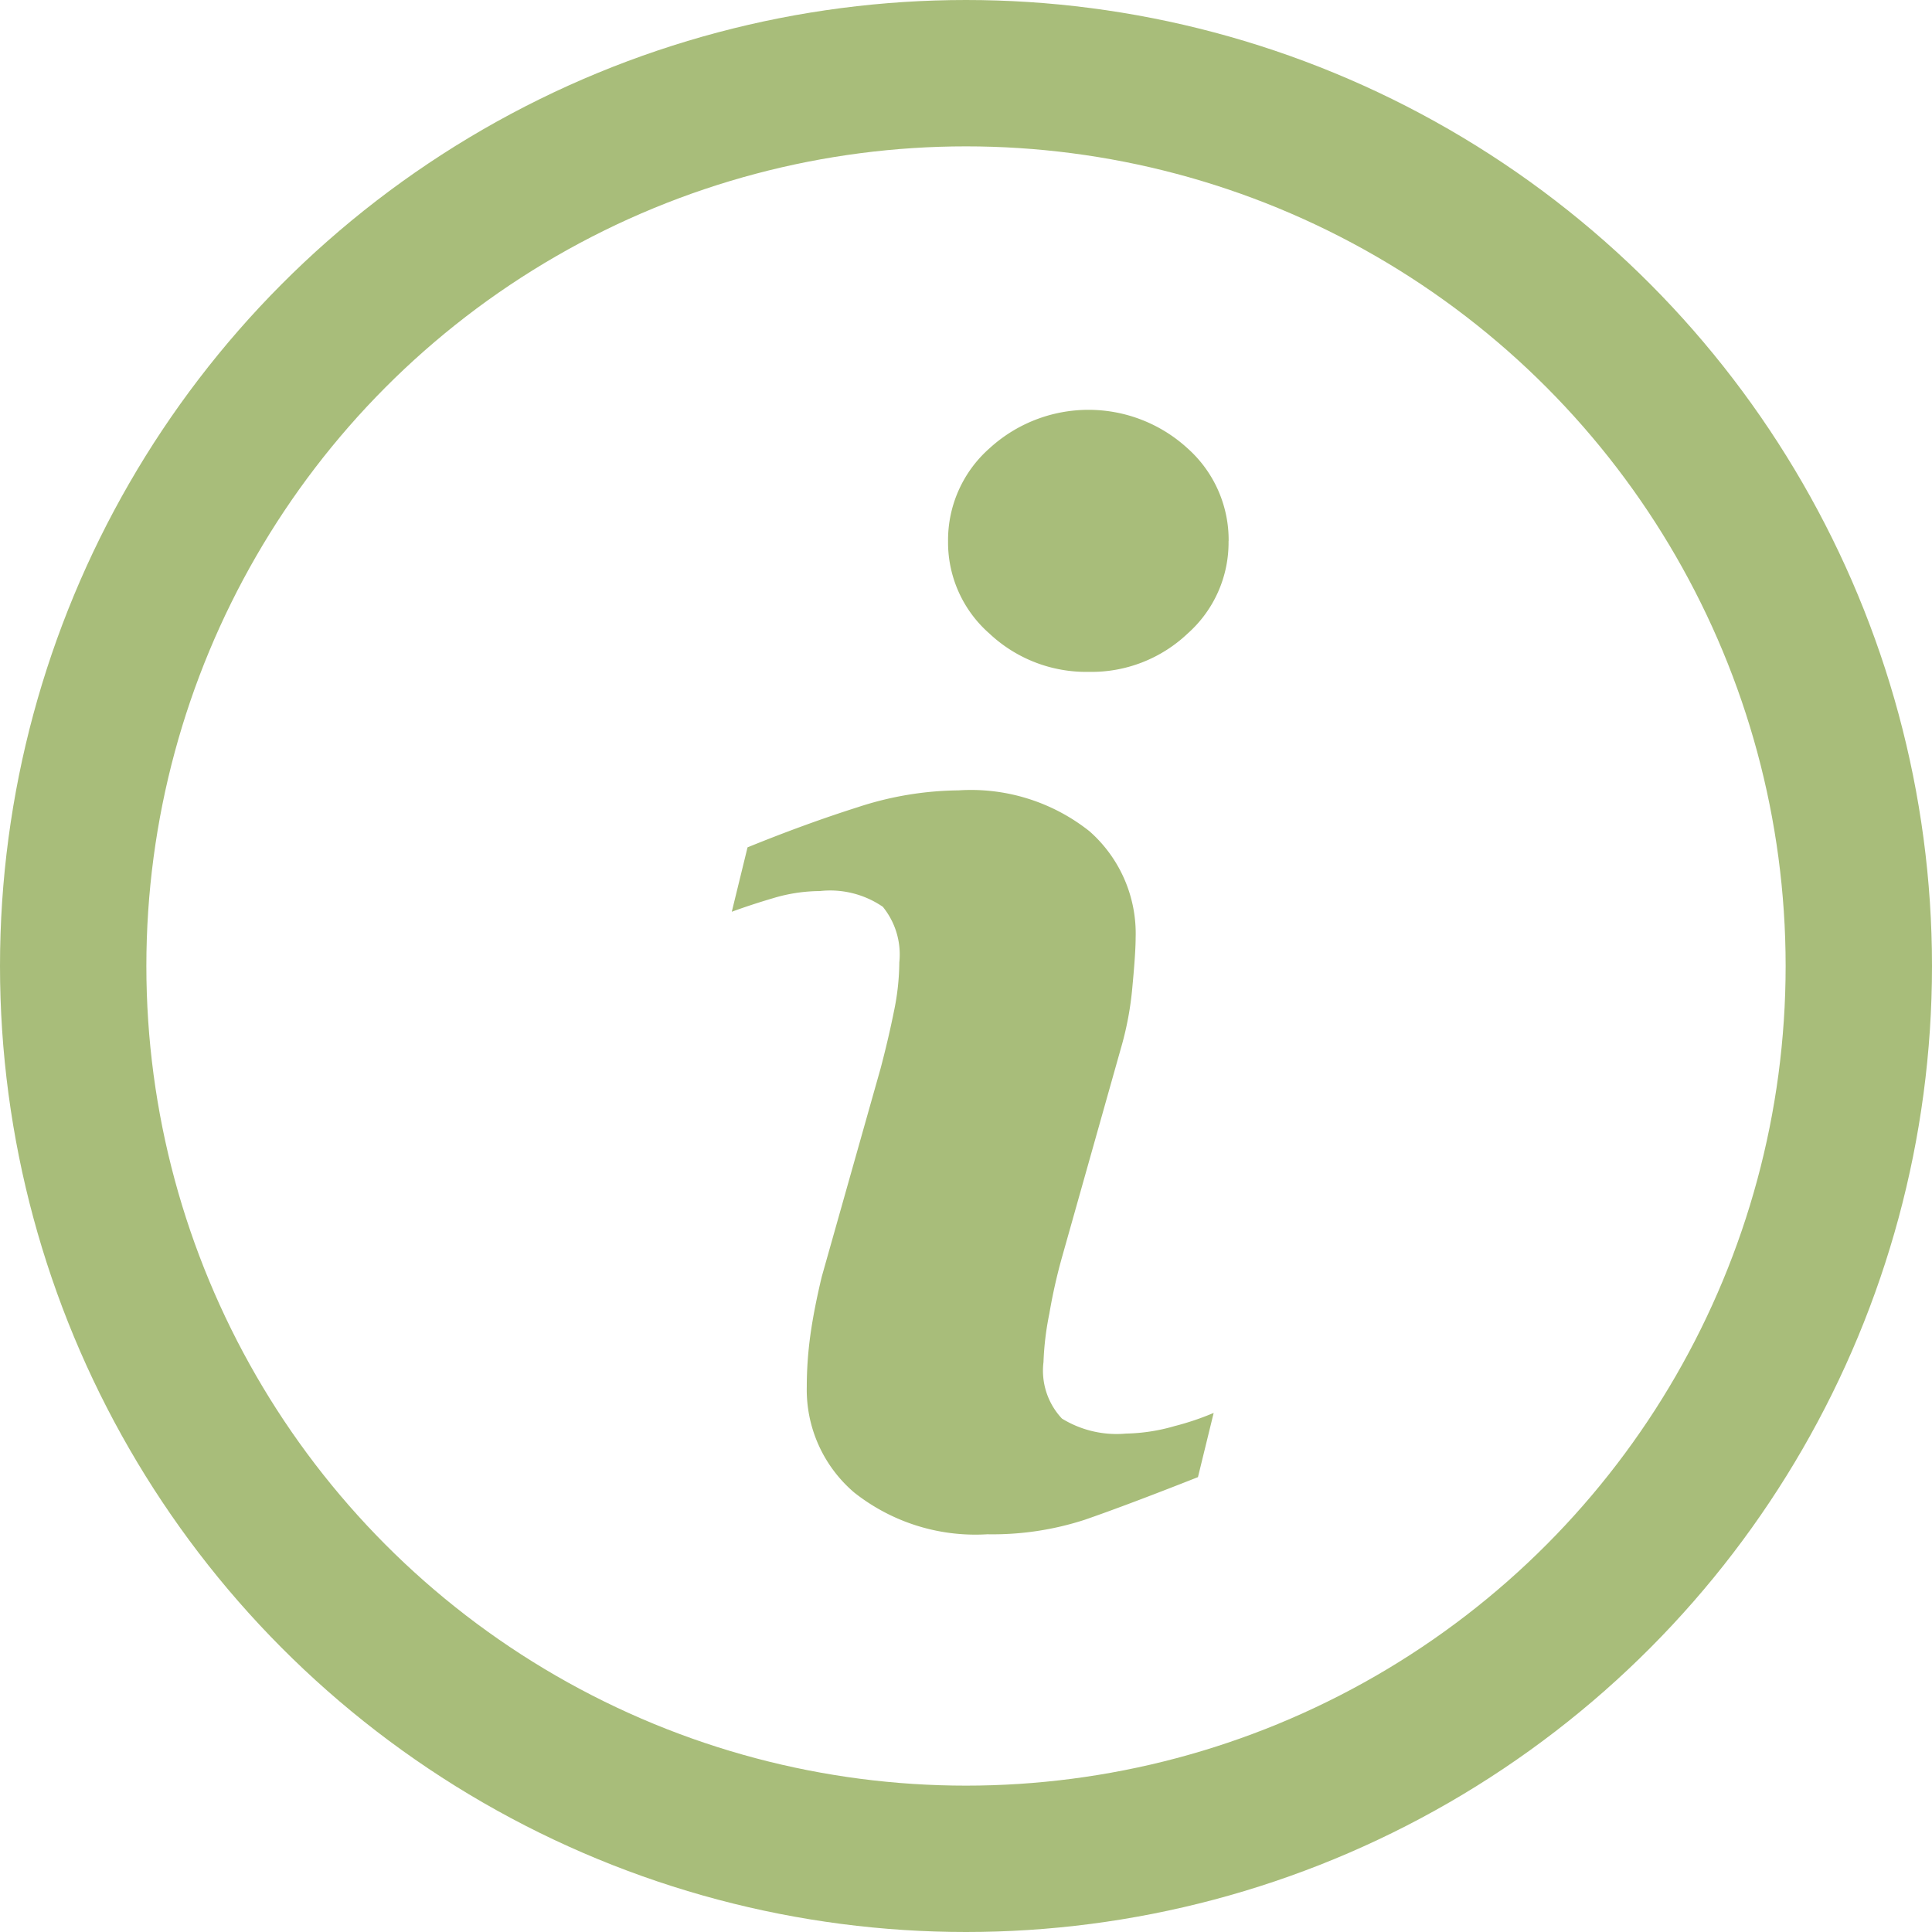 <svg xmlns="http://www.w3.org/2000/svg" width="66" height="66" viewBox="0 0 66 66">
  <g id="Group_136" data-name="Group 136" transform="translate(-1161 -835)">
    <g id="info_1_" data-name="info (1)" transform="translate(1154.861 849)">
      <path id="Path_44" data-name="Path 44" d="M47.6,34.267l-.537,2.194q-2.415.953-3.854,1.452a10.166,10.166,0,0,1-3.342.5,6.672,6.672,0,0,1-4.547-1.426A4.615,4.615,0,0,1,33.7,33.364a12.815,12.815,0,0,1,.121-1.743q.123-.892.392-2.013l2.012-7.122q.269-1.023.453-1.939a8.427,8.427,0,0,0,.183-1.669,2.582,2.582,0,0,0-.563-1.9,3.181,3.181,0,0,0-2.152-.538,5.64,5.64,0,0,0-1.6.244c-.547.162-1.015.318-1.408.463l.538-2.2q1.977-.805,3.784-1.378A11.316,11.316,0,0,1,38.882,13a6.509,6.509,0,0,1,4.479,1.4,4.657,4.657,0,0,1,1.573,3.646c0,.309-.034.855-.108,1.634a10.932,10.932,0,0,1-.4,2.148l-2,7.094a18.842,18.842,0,0,0-.44,1.954,10.058,10.058,0,0,0-.2,1.658,2.389,2.389,0,0,0,.631,1.927,3.563,3.563,0,0,0,2.192.512,6.329,6.329,0,0,0,1.657-.256A9.267,9.267,0,0,0,47.6,34.267Zm.508-29.781a4.151,4.151,0,0,1-1.4,3.159,4.772,4.772,0,0,1-3.375,1.307,4.825,4.825,0,0,1-3.392-1.307,4.142,4.142,0,0,1-1.415-3.159,4.183,4.183,0,0,1,1.415-3.17,5.008,5.008,0,0,1,6.767,0A4.191,4.191,0,0,1,48.111,4.486Z" transform="translate(0)" fill="#a8bd7a"/>
    </g>
    <g id="Ellipse_9" data-name="Ellipse 9" transform="translate(1161 835)" fill="none" stroke="#a8bd7a" stroke-width="5">
      <circle cx="33" cy="33" r="33" stroke="none"/>
      <circle cx="33" cy="33" r="30.5" fill="none"/>
    </g>
  </g>
</svg>
